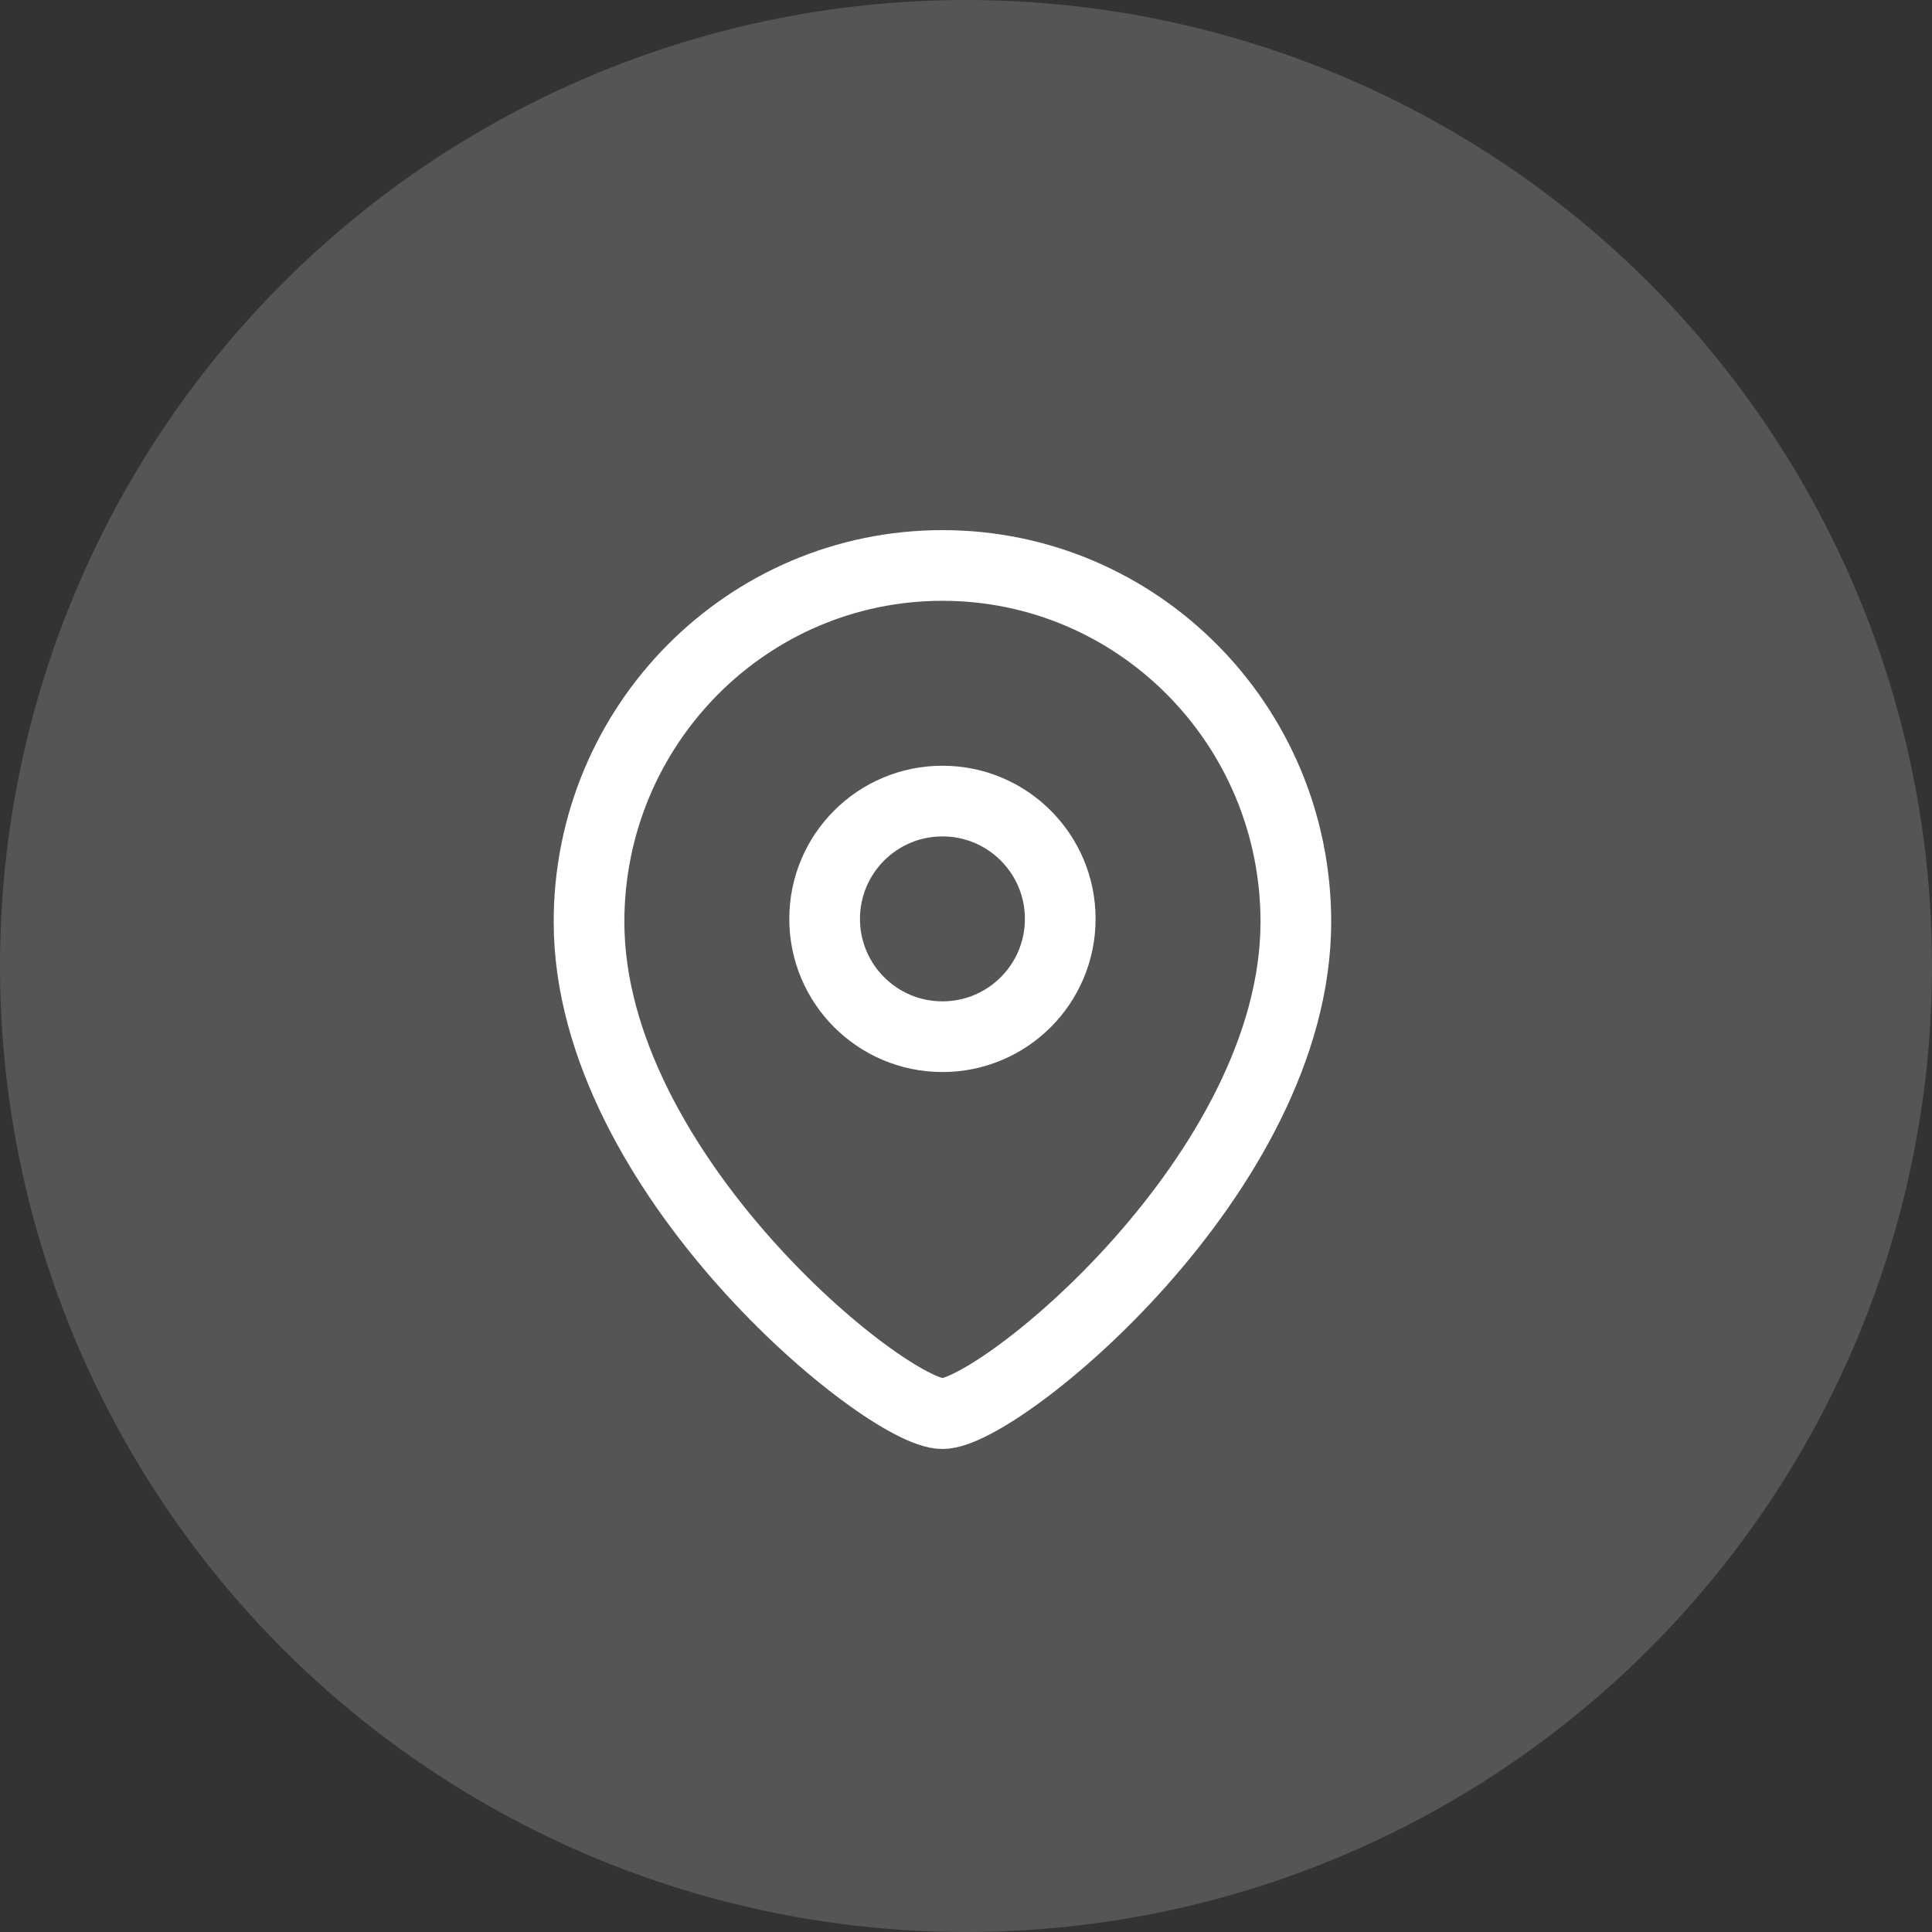 <svg width="41" height="41" viewBox="0 0 41 41" fill="none" xmlns="http://www.w3.org/2000/svg">
<rect x="0" y="0" width="41" height="41" fill="#333333" stroke="none"/>
<path fill-rule="evenodd" clip-rule="evenodd" d="M22.5 19.5C22.5 18.119 21.381 17 20 17C18.619 17 17.5 18.119 17.5 19.5C17.5 20.881 18.619 22 20 22C21.381 22 22.5 20.881 22.5 19.5Z" stroke="white" stroke-width="1.5" stroke-linecap="round" stroke-linejoin="round"/>
<path fill-rule="evenodd" clip-rule="evenodd" d="M20 30C18.801 30 12.5 24.898 12.5 19.563C12.5 15.387 15.857 12 20 12C24.142 12 27.5 15.387 27.5 19.563C27.5 24.898 21.198 30 20 30Z" stroke="white" stroke-width="1.5" stroke-linecap="round" stroke-linejoin="round"/>
<circle cx="20.5" cy="20.5" r="20.5" fill="white" fill-opacity="0.17"/>
</svg>
